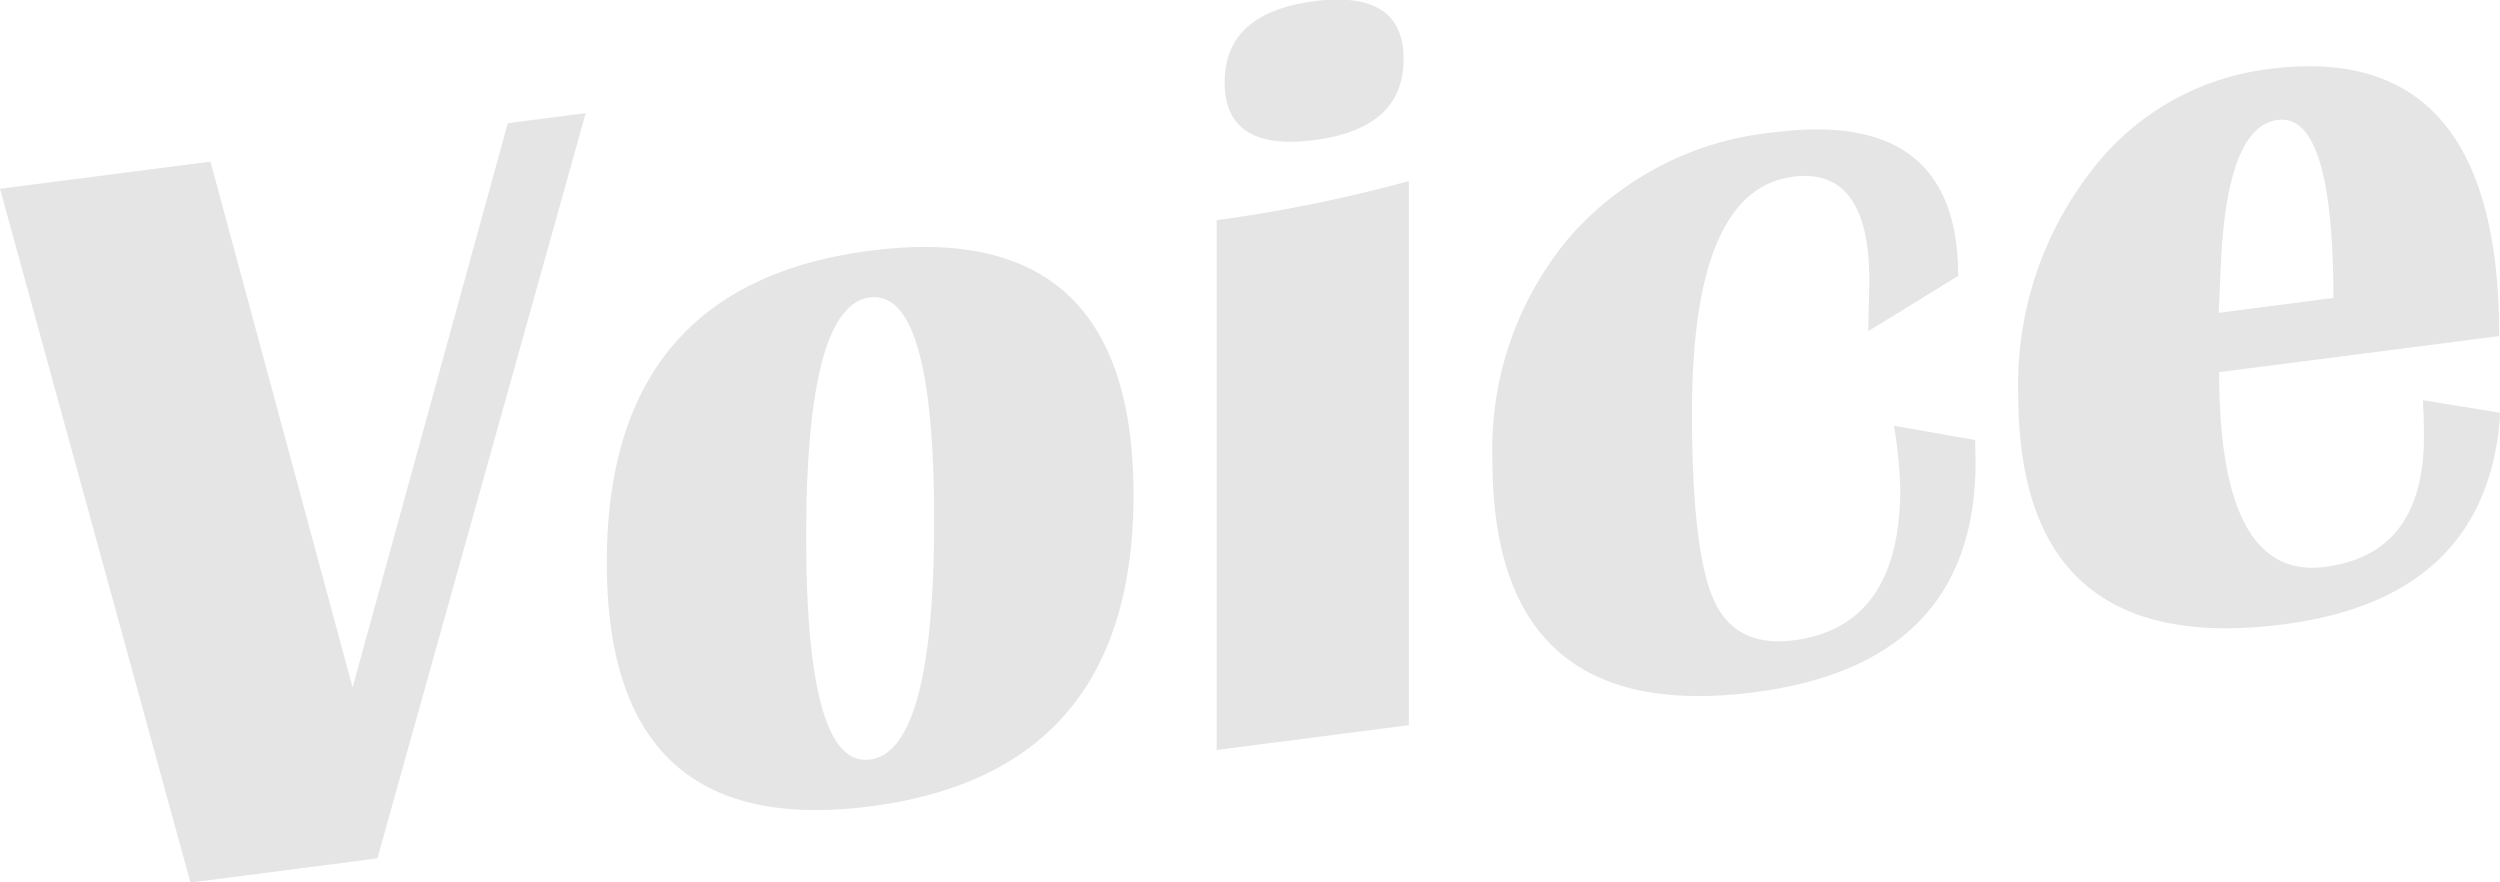 <svg xmlns="http://www.w3.org/2000/svg" width="162.37" height="57.31" viewBox="0 0 162.37 57.31">
  <defs>
    <style>
      .cls-1 {
        fill: #e5e5e5;
        fill-rule: evenodd;
      }
    </style>
  </defs>
  <path id="Voice" class="cls-1" d="M1336.2,3210.78l-10.08,36.65-9.23-34.15-13.67,1.76,12.37,45.06,12.14-1.57,13.53-48.4Zm6.43,28.53q0,18.06,17.12,15.84,17.1-2.205,17.09-20.25t-17.09-15.84q-17.115,2.205-17.12,20.25h0Zm21.26-2.74q0,15-4.17,15.54-4.14.54-4.14-14.47t4.14-15.54q4.17-.54,4.17,14.47h0Zm18.87-28.45c0,3.01,1.93,4.26,5.81,3.76s5.81-2.25,5.81-5.26-1.94-4.26-5.81-3.76-5.81,2.25-5.81,5.26h0Zm11.96,41.76v-35.34a96.064,96.064,0,0,1-12.48,2.54v34.41Zm31.92-15.4q0,9-6.94,9.89c-2.53.32-4.26-.56-5.19-2.66s-1.4-6.14-1.4-12.11q0-14.49,6.56-15.34,4.95-.645,4.96,6.74l-0.07,3.29,5.84-3.59q0-10.875-12-9.32a20.23,20.23,0,0,0-13.29,6.86,21.386,21.386,0,0,0-4.96,14.43q0,17.265,17.02,15.07,14.355-1.86,14.36-14.98l-0.03-1.4-5.27-.93a30.287,30.287,0,0,1,.41,4.05h0Zm34.01-3.36q0,7.65-6.43,8.48-6.87.885-6.87-12.65l18.19-2.34q0-19.29-14.94-17.35a17.084,17.084,0,0,0-11.72,6.84,22.6,22.6,0,0,0-4.58,14.27q0,17.19,17.22,14.96,13.305-1.71,14.09-13.74l-5.03-.82c0.05,0.88.07,1.66,0.07,2.35h0Zm-13.19-11.15q0.4-8.97,3.69-9.4,3.615-.465,3.62,11.56l-7.45.97Z" transform="translate(-1303.22 -3202.78)"/>
</svg>
